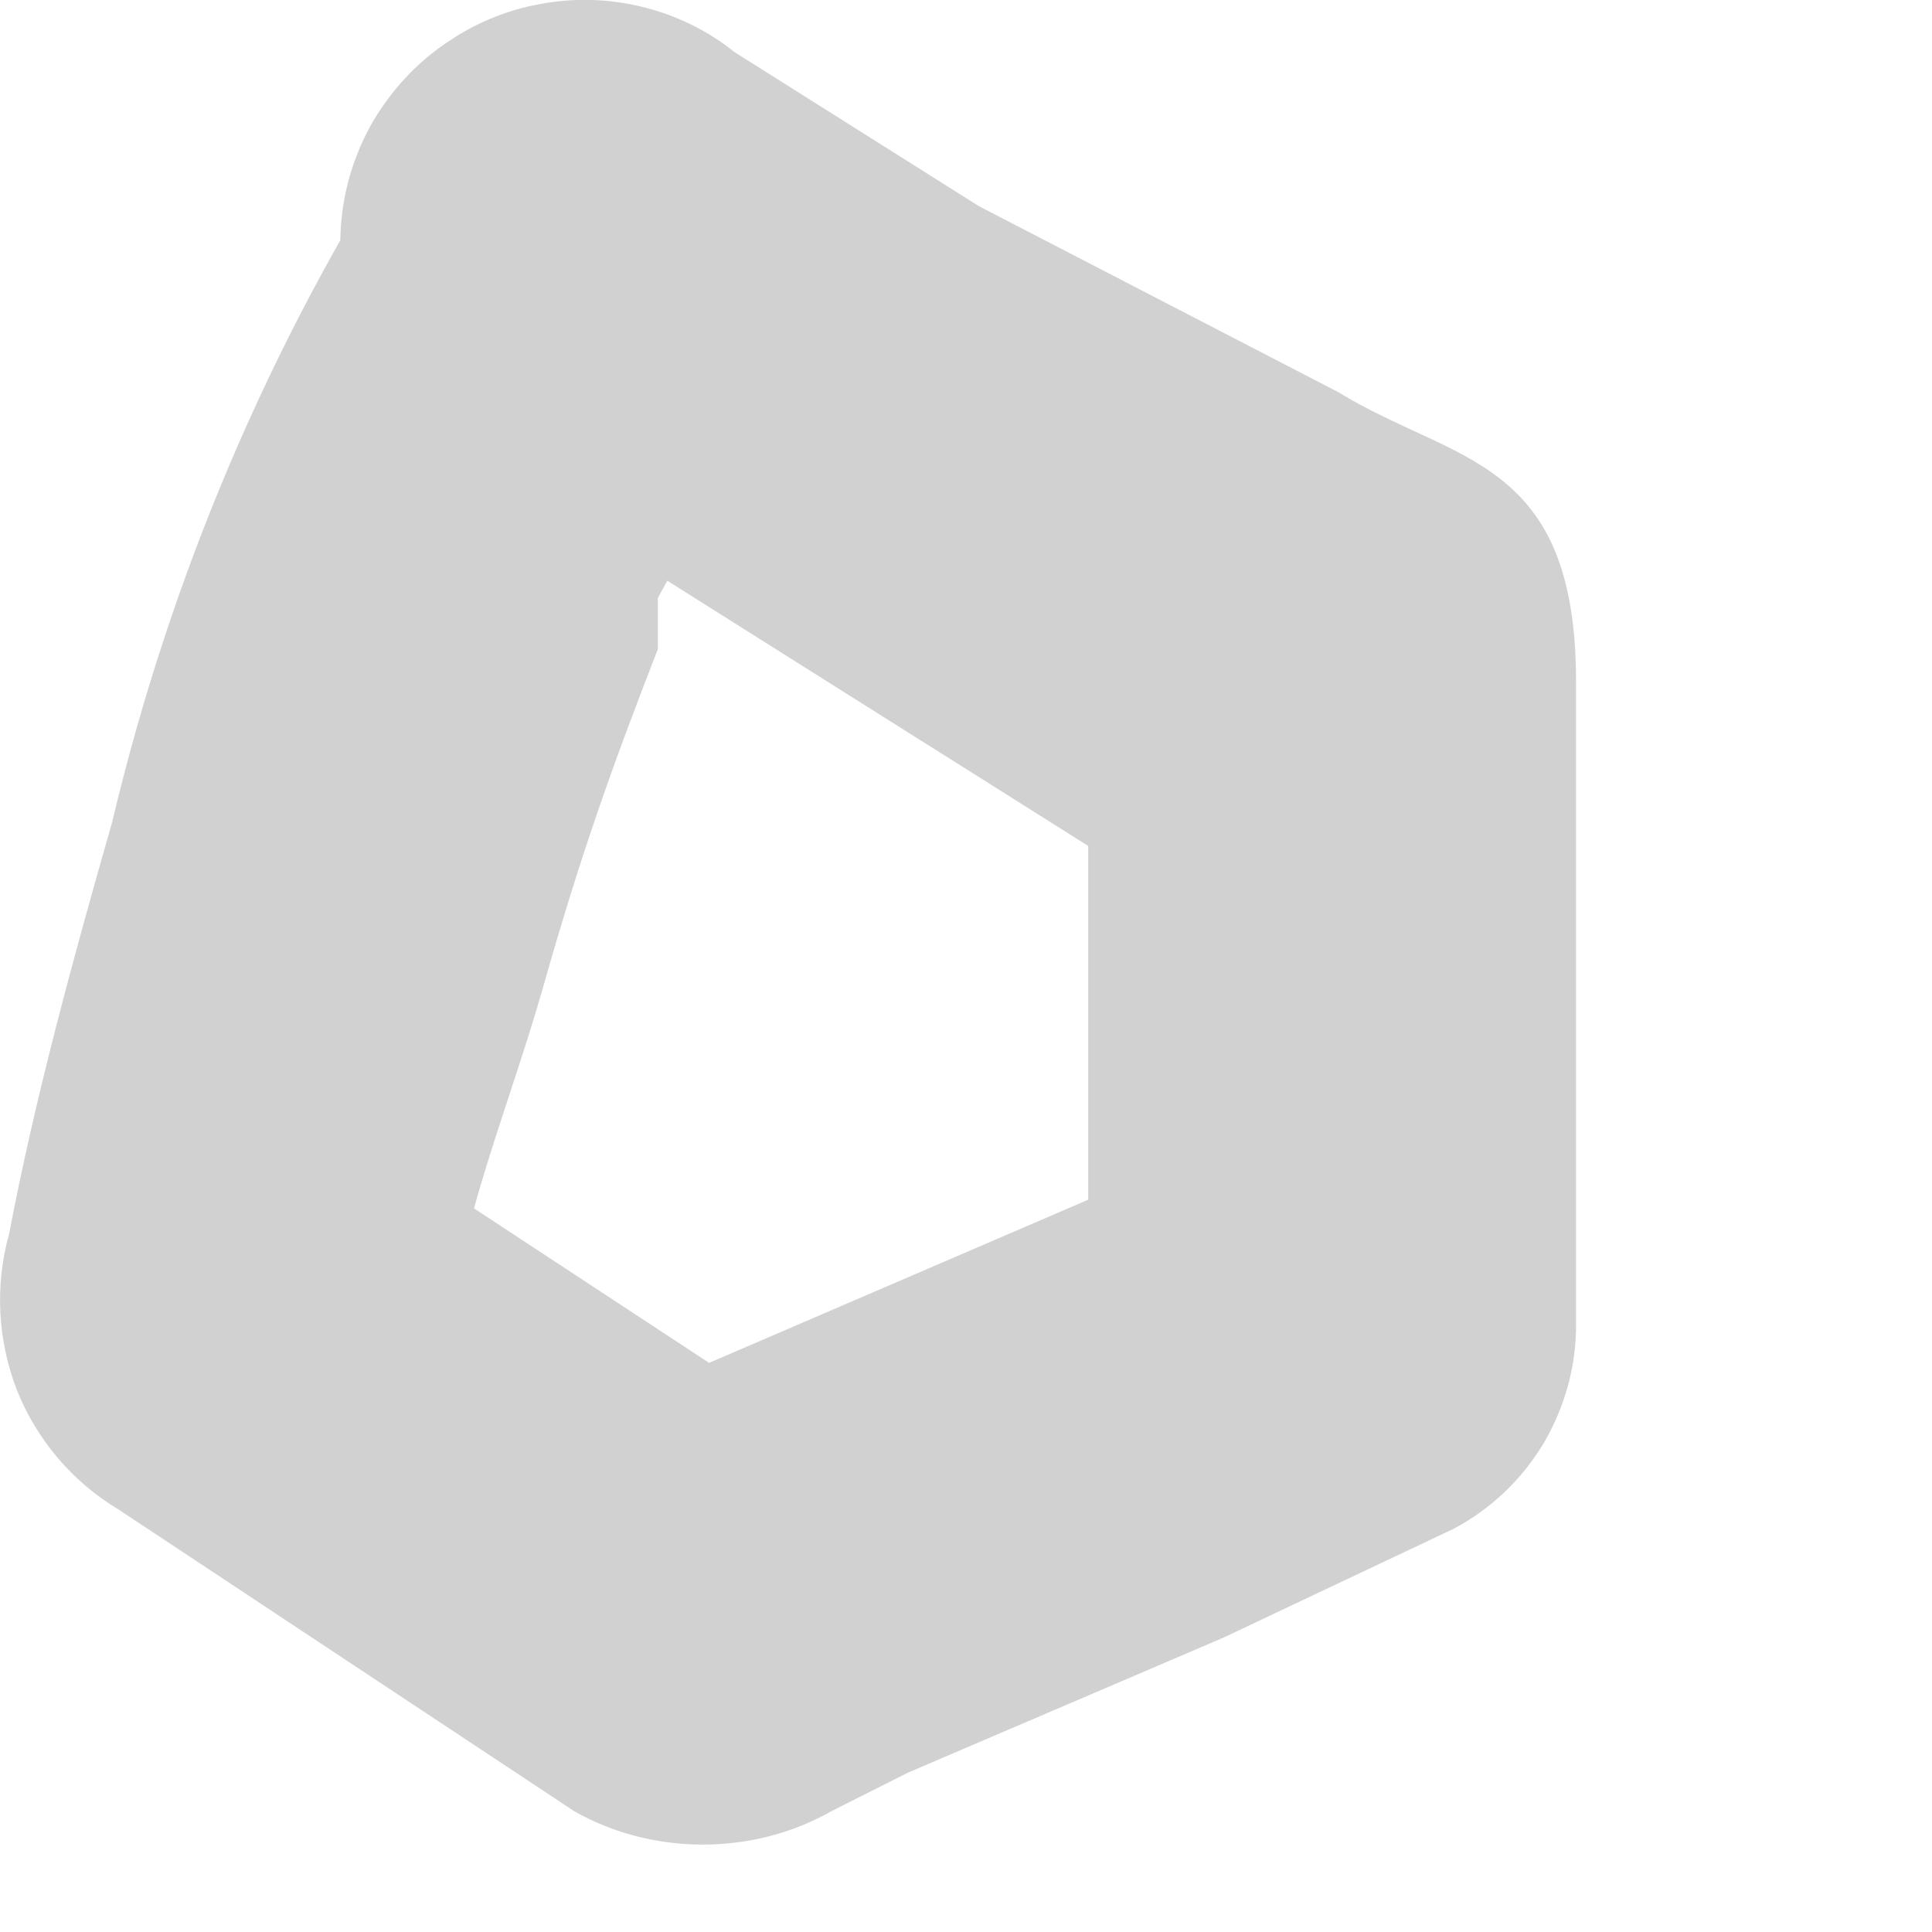 <?xml version="1.0" encoding="utf-8"?>
<svg xmlns="http://www.w3.org/2000/svg" fill="none" height="100%" overflow="visible" preserveAspectRatio="none" style="display: block;" viewBox="0 0 4 4" width="100%">
<path d="M0.844 0.267C0.559 0.708 0.353 1.193 0.232 1.703C0.152 1.982 0.072 2.275 0.019 2.554C-0.011 2.661 -0.005 2.775 0.035 2.878C0.076 2.981 0.15 3.068 0.245 3.125L1.189 3.75C1.27 3.796 1.362 3.819 1.455 3.819C1.548 3.819 1.64 3.796 1.721 3.75L1.88 3.67L2.532 3.391L3.01 3.165C3.087 3.124 3.151 3.063 3.196 2.988C3.24 2.913 3.264 2.827 3.263 2.74C3.263 2.315 3.263 1.876 3.263 1.411C3.263 0.945 3.01 0.959 2.771 0.812L2.027 0.427L1.521 0.108C1.465 0.063 1.399 0.031 1.329 0.014C1.259 -0.003 1.186 -0.005 1.115 0.009C1.044 0.022 0.977 0.051 0.918 0.093C0.859 0.134 0.81 0.188 0.773 0.25C0.737 0.312 0.714 0.382 0.707 0.454C0.7 0.525 0.708 0.598 0.731 0.666C0.754 0.735 0.791 0.797 0.84 0.85C0.89 0.903 0.95 0.944 1.016 0.972L2.492 1.902L2.253 1.477V2.806L2.492 2.381L1.163 2.953H1.668L0.697 2.315L0.923 2.873C0.923 2.594 1.043 2.328 1.123 2.049C1.202 1.769 1.269 1.583 1.362 1.344V1.238L1.442 1.092C1.494 0.991 1.552 0.894 1.615 0.799C1.679 0.686 1.697 0.552 1.664 0.425C1.632 0.299 1.552 0.19 1.442 0.121C1.339 0.08 1.226 0.073 1.119 0.099C1.012 0.125 0.916 0.184 0.844 0.267Z" fill="#D1D1D1" id="Vector"/>
</svg>